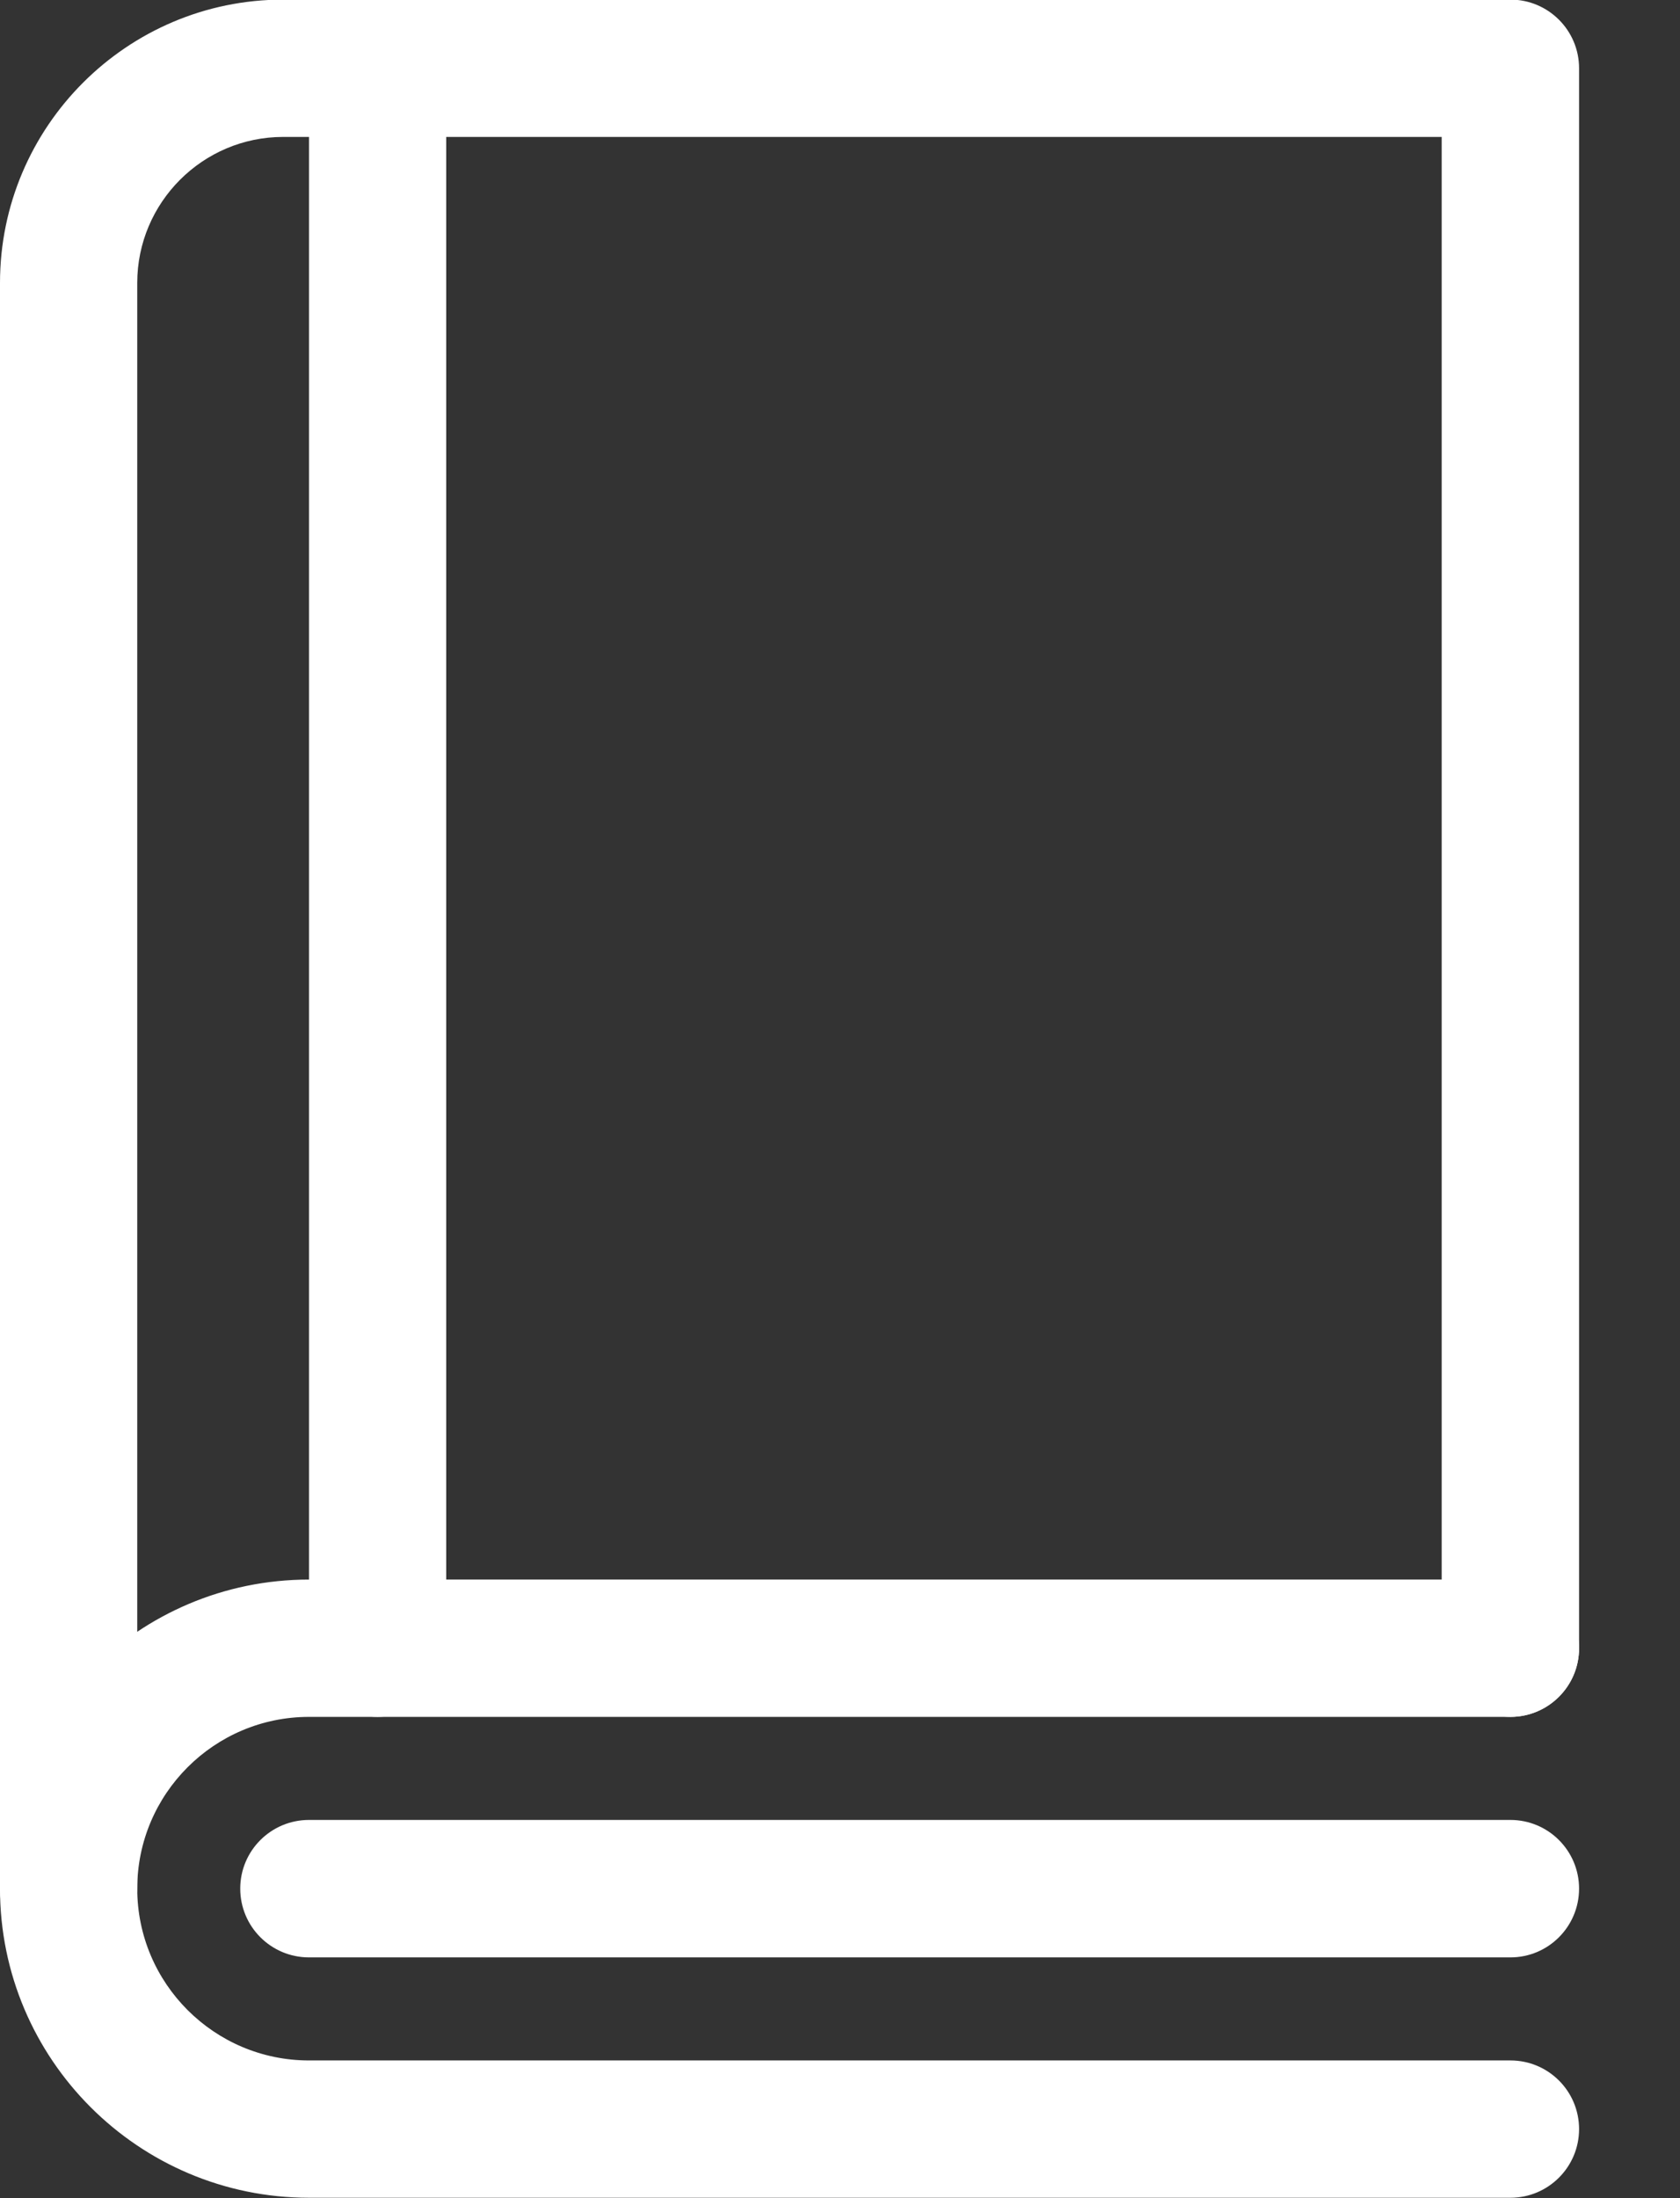 <?xml version="1.0" encoding="UTF-8"?>
<svg width="13px" height="17px" viewBox="0 0 13 17" version="1.1" xmlns="http://www.w3.org/2000/svg" xmlns:xlink="http://www.w3.org/1999/xlink">
    <rect x="0" y="0" width="13" height="17" fill="#333333" stroke="none"/>
    <title>Online Katalog</title>
    <g id="Page-1" stroke="none" stroke-width="1" fill="none" fill-rule="evenodd">
        <g id="coraltatilb2c" transform="translate(-965, -14)" fill="#FFFFFF" fill-rule="nonzero">
            <g id="Group-2" transform="translate(965, 14)">
                <g id="Online-Katalog" transform="translate(-0, -0.003)">
                    <path d="M0.531,15.141 C0.238,15.141 0,14.903 0,14.609 L0,2.191 C0,0.983 0.983,0 2.191,0 L11.688,0 C11.981,0 12.219,0.238 12.219,0.531 L12.219,12.75 C12.219,13.043 11.981,13.281 11.688,13.281 C11.394,13.281 11.156,13.043 11.156,12.75 L11.156,1.062 L2.191,1.062 C1.569,1.062 1.062,1.569 1.062,2.191 L1.062,14.609 C1.062,14.903 0.825,15.141 0.531,15.141 Z" id="Path"></path>
                    <path d="M11.688,17 L2.391,17 C1.072,17 0,15.928 0,14.609 C0,13.291 1.072,12.219 2.391,12.219 L11.688,12.219 C11.981,12.219 12.219,12.457 12.219,12.75 C12.219,13.043 11.981,13.281 11.688,13.281 L2.391,13.281 C1.658,13.281 1.062,13.877 1.062,14.609 C1.062,15.342 1.658,15.938 2.391,15.938 L11.688,15.938 C11.981,15.938 12.219,16.175 12.219,16.469 C12.219,16.762 11.981,17 11.688,17 Z" id="Path"></path>
                    <path d="M11.688,15.141 L2.391,15.141 C2.097,15.141 1.859,14.903 1.859,14.609 C1.859,14.316 2.097,14.078 2.391,14.078 L11.688,14.078 C11.981,14.078 12.219,14.316 12.219,14.609 C12.219,14.903 11.981,15.141 11.688,15.141 Z" id="Path"></path>
                    <path d="M2.922,13.281 C2.628,13.281 2.391,13.043 2.391,12.75 L2.391,0.531 C2.391,0.238 2.628,0 2.922,0 C3.215,0 3.453,0.238 3.453,0.531 L3.453,12.75 C3.453,13.043 3.215,13.281 2.922,13.281 Z" id="Path"></path>
                </g>
            </g>
        </g>
    </g>
</svg>